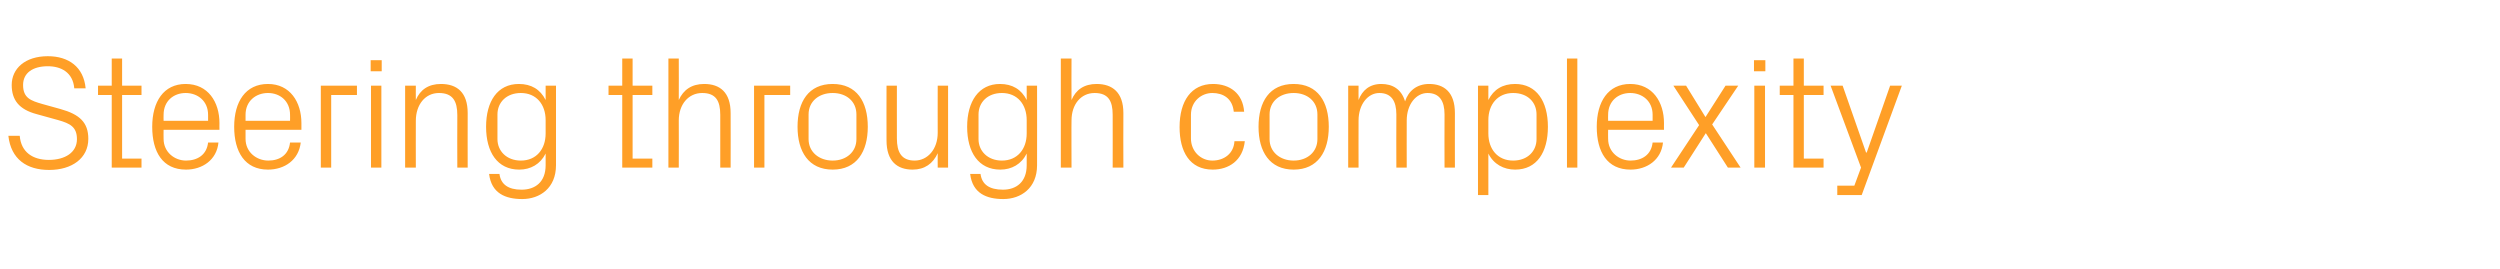 <?xml version="1.0" standalone="no"?><!DOCTYPE svg PUBLIC "-//W3C//DTD SVG 1.1//EN" "http://www.w3.org/Graphics/SVG/1.1/DTD/svg11.dtd"><svg xmlns="http://www.w3.org/2000/svg" version="1.1" width="747.3px" height="80.5px" viewBox="0 -5 747.3 80.5" style="top:-5px">  <desc>Steering through complexity</desc>  <defs/>  <g id="Polygon47071">    <path d="M 6.9 20.4 C 6.9 24.3 9.2 25.1 12.7 26.1 C 12.7 26.1 18.1 27.6 18.1 27.6 C 23.8 29.2 26.4 31.6 26.4 36.5 C 26.4 42.3 21.5 45.8 14.7 45.8 C 8 45.8 3.3 42.6 2.5 35.6 C 2.5 35.6 5.9 35.6 5.9 35.6 C 6.3 40.5 9.8 42.8 14.6 42.8 C 19.4 42.8 23 40.6 23 36.6 C 23 32.9 20.9 31.9 17.4 30.9 C 17.4 30.9 10.9 29.1 10.9 29.1 C 5.7 27.7 3.5 24.9 3.5 20.4 C 3.5 15.5 7.5 11.8 14.3 11.8 C 20.5 11.8 25 15 25.6 21.4 C 25.6 21.4 22.2 21.4 22.2 21.4 C 21.8 16.6 18.2 14.8 14.3 14.8 C 9.8 14.8 6.9 16.8 6.9 20.4 Z M 36.5 42.4 L 42.3 42.4 L 42.3 45.1 L 33.4 45.1 L 33.4 23.4 L 29.3 23.4 L 29.3 20.6 L 33.4 20.6 L 33.4 12.5 L 36.5 12.5 L 36.5 20.6 L 42.3 20.6 L 42.3 23.4 L 36.5 23.4 L 36.5 42.4 Z M 45.5 32.9 C 45.5 25.4 48.9 20.1 55.5 20.1 C 62.2 20.1 65.6 25.5 65.6 31.8 C 65.57 31.78 65.6 33.8 65.6 33.8 L 48.9 33.8 C 48.9 33.8 48.86 36.48 48.9 36.5 C 48.9 40.5 52.2 43 55.6 43 C 59 43 61.8 41.3 62.2 37.6 C 62.2 37.6 65.3 37.6 65.3 37.6 C 64.8 42.8 60.5 45.7 55.6 45.7 C 48.6 45.7 45.5 40.4 45.5 32.9 Z M 62.2 29.3 C 62.2 25.2 59.1 22.8 55.5 22.8 C 51.9 22.8 48.9 25.2 48.9 29.3 C 48.86 29.28 48.9 31.1 48.9 31.1 L 62.2 31.1 C 62.2 31.1 62.21 29.28 62.2 29.3 Z M 70 32.9 C 70 25.4 73.4 20.1 80.1 20.1 C 86.7 20.1 90.1 25.5 90.1 31.8 C 90.09 31.78 90.1 33.8 90.1 33.8 L 73.4 33.8 C 73.4 33.8 73.39 36.48 73.4 36.5 C 73.4 40.5 76.7 43 80.2 43 C 83.6 43 86.3 41.3 86.7 37.6 C 86.7 37.6 89.9 37.6 89.9 37.6 C 89.3 42.8 85.1 45.7 80.1 45.7 C 73.2 45.7 70 40.4 70 32.9 Z M 86.7 29.3 C 86.7 25.2 83.7 22.8 80.1 22.8 C 76.5 22.8 73.4 25.2 73.4 29.3 C 73.39 29.28 73.4 31.1 73.4 31.1 L 86.7 31.1 C 86.7 31.1 86.73 29.28 86.7 29.3 Z M 95.9 20.6 L 106.7 20.6 L 106.7 23.4 L 99 23.4 L 99 45.1 L 95.9 45.1 L 95.9 20.6 Z M 114.1 16.3 L 110.8 16.3 L 110.8 13 L 114.1 13 L 114.1 16.3 Z M 110.9 45.1 L 110.9 20.6 L 114 20.6 L 114 45.1 L 110.9 45.1 Z M 136.7 29.4 C 136.7 25.3 135.4 22.8 131.2 22.8 C 127.1 22.8 124.3 26.3 124.3 31.1 C 124.27 31.06 124.3 45.1 124.3 45.1 L 121.1 45.1 L 121.1 20.6 L 124.3 20.6 C 124.3 20.6 124.27 24.91 124.3 24.9 C 125.6 21.8 128.1 20.1 131.8 20.1 C 136.6 20.1 139.8 22.6 139.8 28.8 C 139.77 28.8 139.8 45.1 139.8 45.1 L 136.7 45.1 C 136.7 45.1 136.65 29.38 136.7 29.4 Z M 146.2 47 C 146.2 47 149.3 47 149.3 47 C 149.7 50.1 151.9 51.7 155.9 51.7 C 160 51.7 163.1 49.4 163.1 44.4 C 163.1 44.4 163.1 40.9 163.1 40.9 C 161.5 44.1 158.6 45.7 155.2 45.7 C 148.7 45.7 145.3 40.5 145.3 32.9 C 145.3 25.3 148.7 20.1 155.1 20.1 C 158.8 20.1 161.5 21.7 163.1 24.9 C 163.1 24.86 163.1 20.6 163.1 20.6 L 166.2 20.6 C 166.2 20.6 166.22 44.4 166.2 44.4 C 166.2 51.2 161.4 54.5 156.1 54.5 C 151.1 54.5 146.9 52.8 146.2 47 Z M 163.1 30.9 C 163.1 26.2 160.3 22.8 155.7 22.8 C 151.4 22.8 148.7 25.6 148.7 29.2 C 148.7 29.2 148.7 36.6 148.7 36.6 C 148.7 40.1 151.4 43 155.7 43 C 160.3 43 163.1 39.6 163.1 34.9 C 163.1 34.9 163.1 30.9 163.1 30.9 Z M 189.1 42.4 L 195 42.4 L 195 45.1 L 186 45.1 L 186 23.4 L 181.9 23.4 L 181.9 20.6 L 186 20.6 L 186 12.5 L 189.1 12.5 L 189.1 20.6 L 195 20.6 L 195 23.4 L 189.1 23.4 L 189.1 42.4 Z M 199.8 45.1 L 199.8 12.5 L 202.9 12.5 C 202.9 12.5 202.94 24.91 202.9 24.9 C 204.3 21.8 206.8 20.1 210.5 20.1 C 215.2 20.1 218.4 22.6 218.4 28.8 C 218.44 28.8 218.4 45.1 218.4 45.1 L 215.3 45.1 C 215.3 45.1 215.32 29.28 215.3 29.3 C 215.3 25.2 214 22.8 209.9 22.8 C 205.8 22.8 202.9 26.2 202.9 31 C 202.94 30.96 202.9 45.1 202.9 45.1 L 199.8 45.1 Z M 225.4 20.6 L 236.2 20.6 L 236.2 23.4 L 228.5 23.4 L 228.5 45.1 L 225.4 45.1 L 225.4 20.6 Z M 238.4 32.9 C 238.4 25.4 241.7 20.1 248.9 20.1 C 256.1 20.1 259.4 25.4 259.4 32.9 C 259.4 40.3 256.1 45.7 248.9 45.7 C 241.7 45.7 238.4 40.3 238.4 32.9 Z M 256 29.2 C 256 25.3 253 22.8 248.9 22.8 C 244.8 22.8 241.7 25.3 241.7 29.2 C 241.7 29.2 241.7 36.6 241.7 36.6 C 241.7 40.4 244.8 43 248.9 43 C 253 43 256 40.4 256 36.6 C 256 36.6 256 29.2 256 29.2 Z M 280.3 40.8 C 278.9 43.9 276.4 45.7 272.8 45.7 C 268.2 45.7 265 43.2 265 37 C 264.96 36.96 265 20.6 265 20.6 L 268.1 20.6 C 268.1 20.6 268.08 36.43 268.1 36.4 C 268.1 40.4 269.4 43 273.4 43 C 277.3 43 280.3 39.6 280.3 34.7 C 280.27 34.7 280.3 20.6 280.3 20.6 L 283.4 20.6 L 283.4 45.1 L 280.3 45.1 C 280.3 45.1 280.27 40.85 280.3 40.8 Z M 290 47 C 290 47 293.1 47 293.1 47 C 293.5 50.1 295.7 51.7 299.8 51.7 C 303.8 51.7 306.9 49.4 306.9 44.4 C 306.9 44.4 306.9 40.9 306.9 40.9 C 305.3 44.1 302.4 45.7 299 45.7 C 292.5 45.7 289.1 40.5 289.1 32.9 C 289.1 25.3 292.6 20.1 298.9 20.1 C 302.6 20.1 305.3 21.7 306.9 24.9 C 306.91 24.86 306.9 20.6 306.9 20.6 L 310 20.6 C 310 20.6 310.03 44.4 310 44.4 C 310 51.2 305.2 54.5 299.9 54.5 C 294.9 54.5 290.7 52.8 290 47 Z M 306.9 30.9 C 306.9 26.2 304.1 22.8 299.5 22.8 C 295.2 22.8 292.5 25.6 292.5 29.2 C 292.5 29.2 292.5 36.6 292.5 36.6 C 292.5 40.1 295.2 43 299.5 43 C 304.1 43 306.9 39.6 306.9 34.9 C 306.9 34.9 306.9 30.9 306.9 30.9 Z M 317.1 45.1 L 317.1 12.5 L 320.3 12.5 C 320.3 12.5 320.25 24.91 320.3 24.9 C 321.6 21.8 324.1 20.1 327.8 20.1 C 332.5 20.1 335.8 22.6 335.8 28.8 C 335.75 28.8 335.8 45.1 335.8 45.1 L 332.6 45.1 C 332.6 45.1 332.63 29.28 332.6 29.3 C 332.6 25.2 331.3 22.8 327.2 22.8 C 323.1 22.8 320.3 26.2 320.3 31 C 320.25 30.96 320.3 45.1 320.3 45.1 L 317.1 45.1 Z M 362.6 20.1 C 367.6 20.1 371.5 22.9 371.9 28.4 C 371.9 28.4 368.8 28.4 368.8 28.4 C 368.4 24.4 365.6 22.8 362.4 22.8 C 359.1 22.8 356 25.3 356 29.3 C 356 29.3 356 36.4 356 36.4 C 356 40.2 358.9 43 362.4 43 C 365.9 43 368.8 40.9 369 37.2 C 369 37.2 372.1 37.2 372.1 37.2 C 371.5 43 367.3 45.7 362.5 45.7 C 355.6 45.7 352.6 40.3 352.6 33 C 352.6 25.2 356.1 20.1 362.6 20.1 Z M 376.2 32.9 C 376.2 25.4 379.5 20.1 386.7 20.1 C 393.9 20.1 397.2 25.4 397.2 32.9 C 397.2 40.3 393.9 45.7 386.7 45.7 C 379.5 45.7 376.2 40.3 376.2 32.9 Z M 393.8 29.2 C 393.8 25.3 390.8 22.8 386.7 22.8 C 382.6 22.8 379.5 25.3 379.5 29.2 C 379.5 29.2 379.5 36.6 379.5 36.6 C 379.5 40.4 382.6 43 386.7 43 C 390.8 43 393.8 40.4 393.8 36.6 C 393.8 36.6 393.8 29.2 393.8 29.2 Z M 403 20.6 L 406.1 20.6 C 406.1 20.6 406.07 24.91 406.1 24.9 C 407.2 22 409.4 20.1 412.9 20.1 C 416.2 20.1 418.9 21.6 420 25.3 C 421 22.2 423.5 20.1 427.2 20.1 C 431.6 20.1 434.9 22.5 434.9 28.8 C 434.87 28.8 434.9 45.1 434.9 45.1 L 431.8 45.1 C 431.8 45.1 431.75 29.23 431.8 29.2 C 431.8 25.2 430.3 22.8 426.7 22.8 C 423.3 22.8 420.5 26.2 420.5 31 C 420.47 30.96 420.5 45.1 420.5 45.1 L 417.4 45.1 C 417.4 45.1 417.35 29.23 417.4 29.2 C 417.4 25.2 415.9 22.8 412.3 22.8 C 408.9 22.8 406.1 26.2 406.1 31 C 406.07 30.96 406.1 45.1 406.1 45.1 L 403 45.1 L 403 20.6 Z M 441.8 53.3 L 441.8 20.6 L 444.9 20.6 C 444.9 20.6 444.91 24.86 444.9 24.9 C 446.5 21.7 449.2 20.1 452.9 20.1 C 459.3 20.1 462.7 25.3 462.7 32.9 C 462.7 40.5 459.4 45.7 452.9 45.7 C 449.5 45.7 446.5 44.1 444.9 40.9 C 444.91 40.9 444.9 53.3 444.9 53.3 L 441.8 53.3 Z M 444.9 34.9 C 444.9 39.6 447.7 43 452.3 43 C 456.7 43 459.3 40.1 459.3 36.6 C 459.3 36.6 459.3 29.2 459.3 29.2 C 459.3 25.6 456.7 22.8 452.3 22.8 C 447.7 22.8 444.9 26.2 444.9 30.9 C 444.9 30.9 444.9 34.9 444.9 34.9 Z M 468.4 45.1 L 468.4 12.5 L 471.5 12.5 L 471.5 45.1 L 468.4 45.1 Z M 477.3 32.9 C 477.3 25.4 480.7 20.1 487.3 20.1 C 494 20.1 497.4 25.5 497.4 31.8 C 497.37 31.78 497.4 33.8 497.4 33.8 L 480.7 33.8 C 480.7 33.8 480.66 36.48 480.7 36.5 C 480.7 40.5 484 43 487.4 43 C 490.8 43 493.6 41.3 494 37.6 C 494 37.6 497.1 37.6 497.1 37.6 C 496.6 42.8 492.3 45.7 487.4 45.7 C 480.4 45.7 477.3 40.4 477.3 32.9 Z M 494 29.3 C 494 25.2 490.9 22.8 487.3 22.8 C 483.7 22.8 480.7 25.2 480.7 29.3 C 480.66 29.28 480.7 31.1 480.7 31.1 L 494 31.1 C 494 31.1 494.01 29.28 494 29.3 Z M 507.9 32.4 L 500.2 20.6 L 504 20.6 L 509.8 30 L 515.8 20.6 L 519.6 20.6 L 511.8 32.2 L 520.3 45.1 L 516.5 45.1 L 509.9 34.8 L 503.3 45.1 L 499.5 45.1 L 507.9 32.4 Z M 527.7 16.3 L 524.3 16.3 L 524.3 13 L 527.7 13 L 527.7 16.3 Z M 524.4 45.1 L 524.4 20.6 L 527.6 20.6 L 527.6 45.1 L 524.4 45.1 Z M 539.2 42.4 L 545.1 42.4 L 545.1 45.1 L 536.1 45.1 L 536.1 23.4 L 532 23.4 L 532 20.6 L 536.1 20.6 L 536.1 12.5 L 539.2 12.5 L 539.2 20.6 L 545.1 20.6 L 545.1 23.4 L 539.2 23.4 L 539.2 42.4 Z M 558 40.6 L 565 20.6 L 568.5 20.6 L 556.5 53.3 L 549.2 53.3 L 549.2 50.5 L 554.3 50.5 L 556.3 45.1 L 547.2 20.6 L 550.8 20.6 L 557.8 40.6 L 558 40.6 Z " stroke="none" fill="#ff9f27"/>  </g></svg>